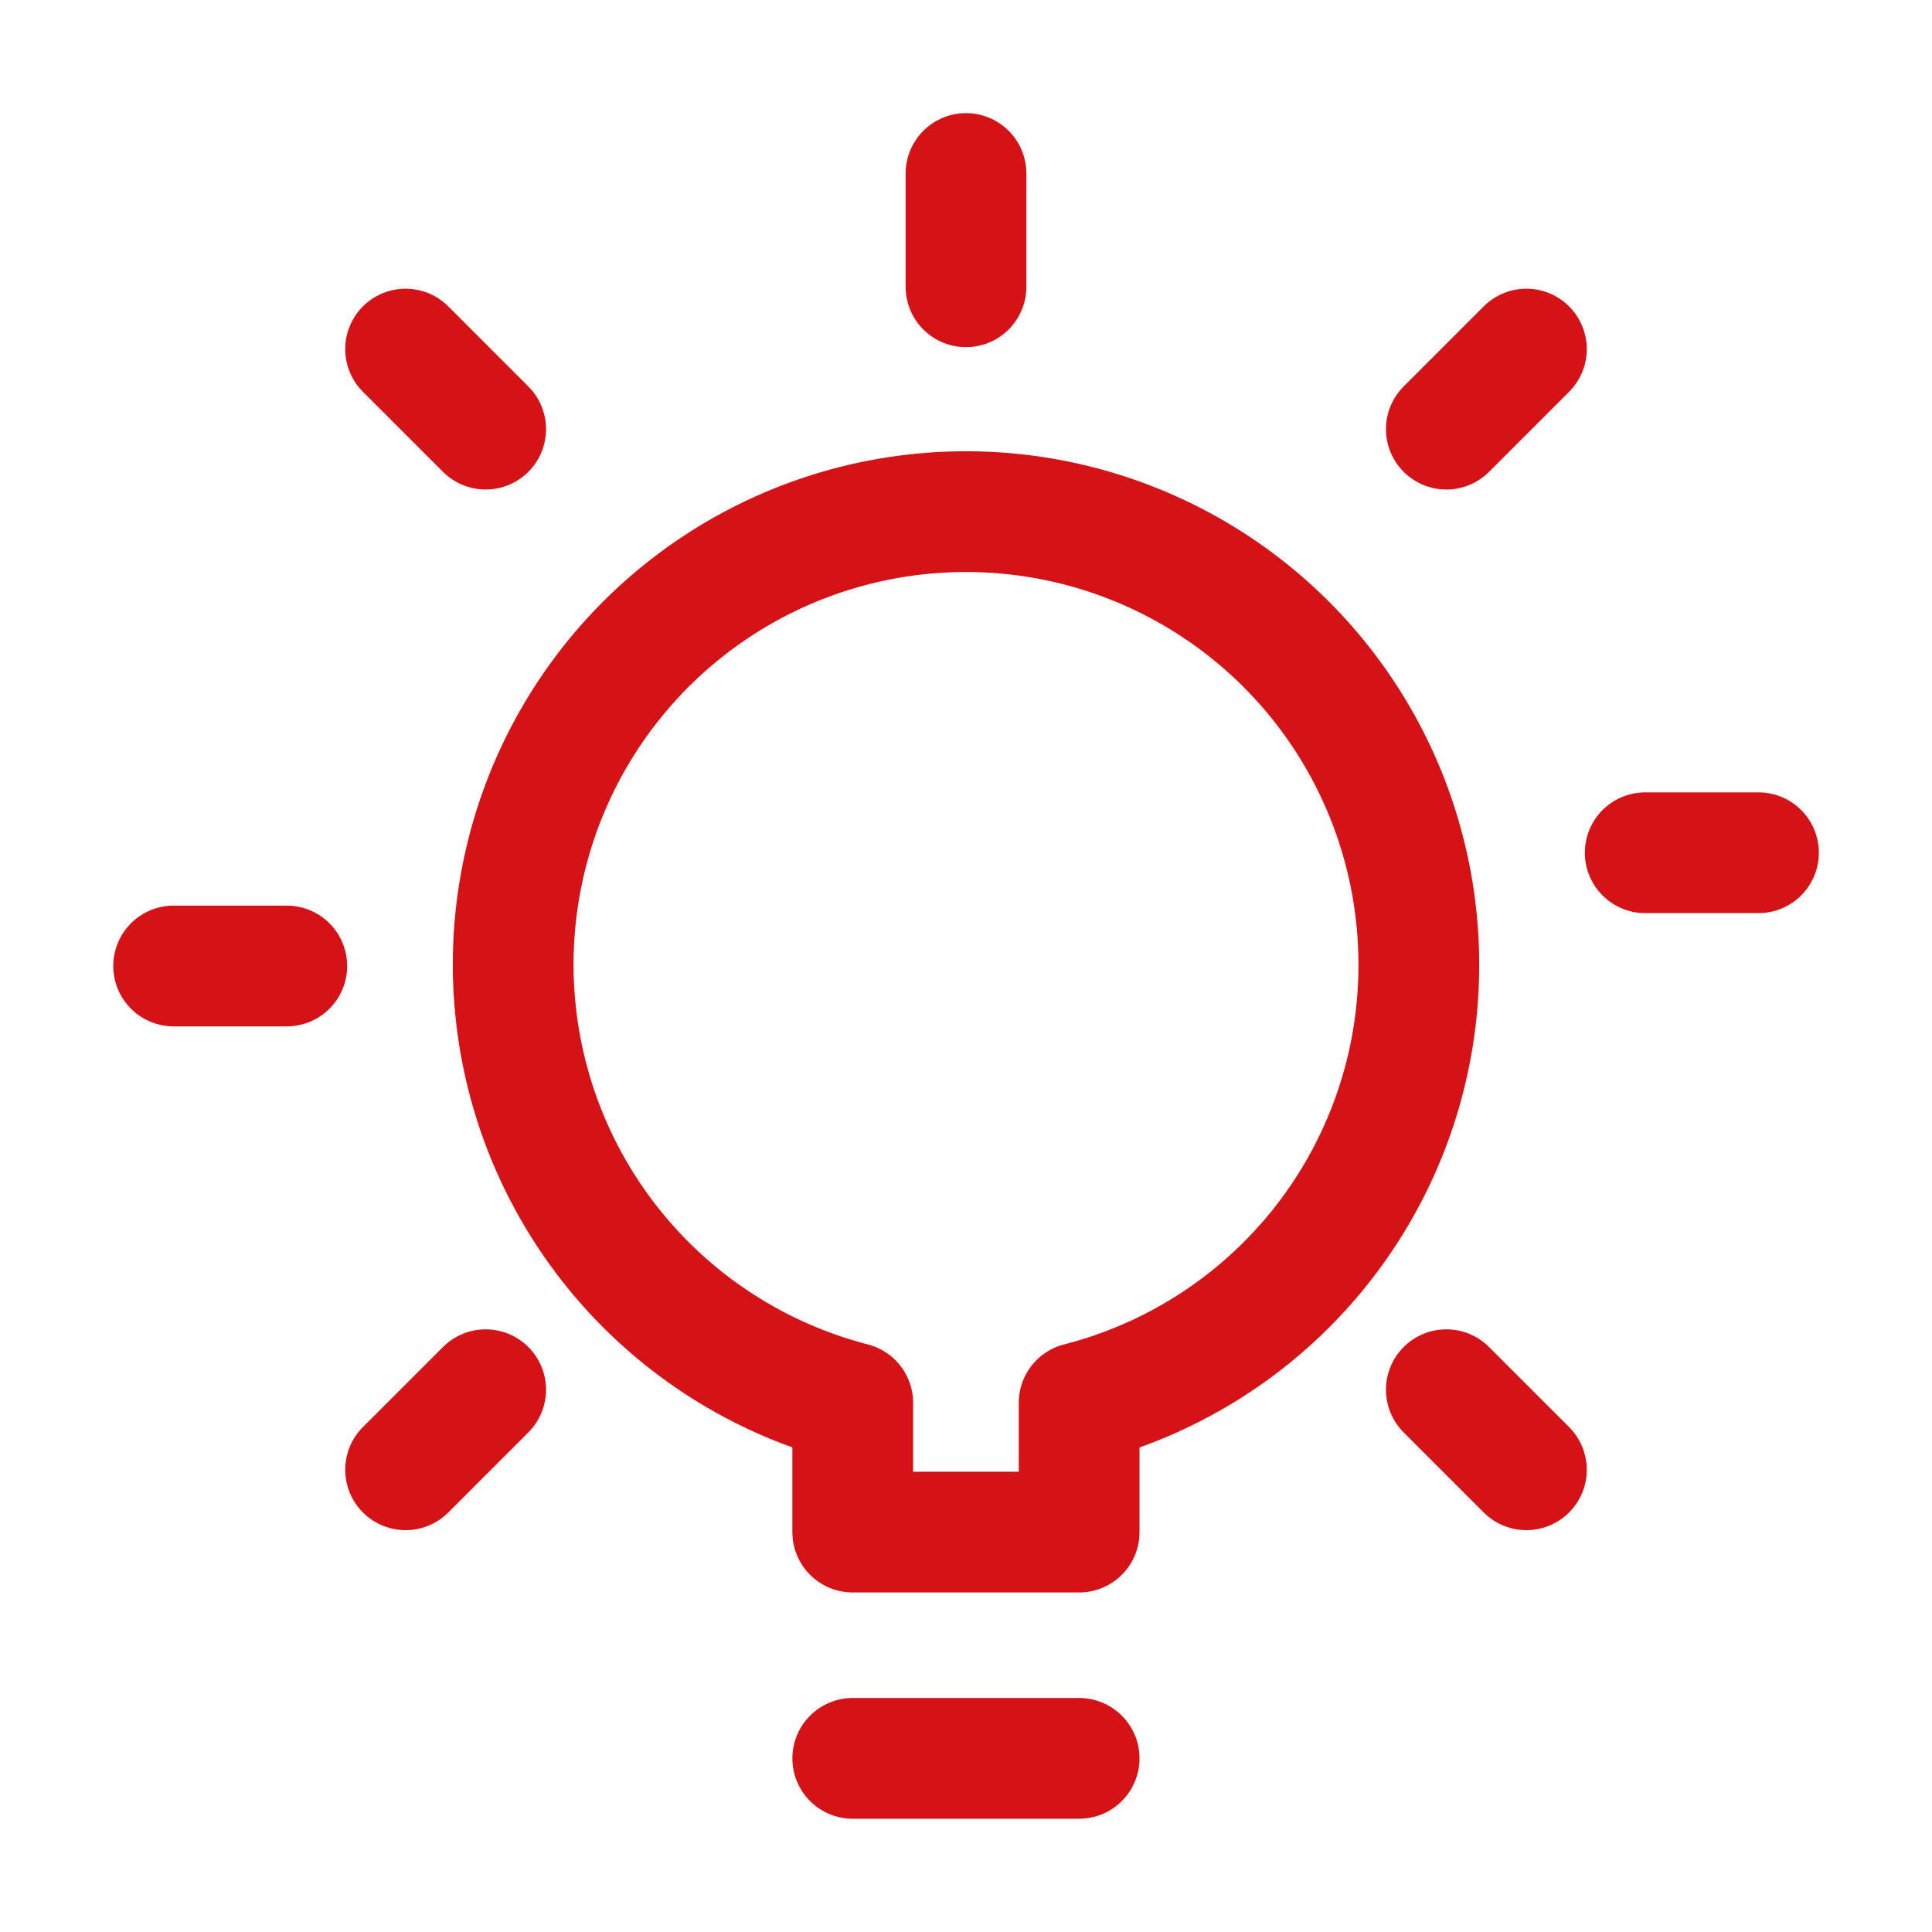 <?xml version="1.0" encoding="UTF-8"?>
<svg xmlns="http://www.w3.org/2000/svg" id="Light-Bulb-Shine--Streamline-Streamline-3.0" viewBox="-0.5 -0.5 16 16" height="16" width="16">
  <desc>
    Light Bulb Shine Streamline Icon: https://streamlinehq.com
  </desc>
  <defs></defs>
  <title>light-bulb-shine</title>
  <path d="m6.562 14.062 1.875 0" fill="none" stroke="#d51317" stroke-linecap="round" stroke-linejoin="round" stroke-width="1"></path>
  <path d="M11.25 7.5a3.75 3.75 0 1 0 -4.688 3.618V12.188h1.875v-1.07A3.741 3.741 0 0 0 11.25 7.5Z" fill="none" stroke="#d51317" stroke-linecap="round" stroke-linejoin="round" stroke-width="1"></path>
  <path d="m7.5 1.875 0 -0.938" fill="none" stroke="#d51317" stroke-linecap="round" stroke-linejoin="round" stroke-width="1"></path>
  <path d="m13.125 6.562 0.938 0" fill="none" stroke="#d51317" stroke-linecap="round" stroke-linejoin="round" stroke-width="1"></path>
  <path d="M0.938 7.5 1.875 7.5" fill="none" stroke="#d51317" stroke-linecap="round" stroke-linejoin="round" stroke-width="1"></path>
  <path d="m11.478 11.009 0.663 0.663" fill="none" stroke="#d51317" stroke-linecap="round" stroke-linejoin="round" stroke-width="1"></path>
  <path d="m2.859 2.391 0.663 0.663" fill="none" stroke="#d51317" stroke-linecap="round" stroke-linejoin="round" stroke-width="1"></path>
  <path d="m11.478 3.054 0.663 -0.663" fill="none" stroke="#d51317" stroke-linecap="round" stroke-linejoin="round" stroke-width="1"></path>
  <path d="m2.859 11.672 0.663 -0.663" fill="none" stroke="#d51317" stroke-linecap="round" stroke-linejoin="round" stroke-width="1"></path>
</svg>
